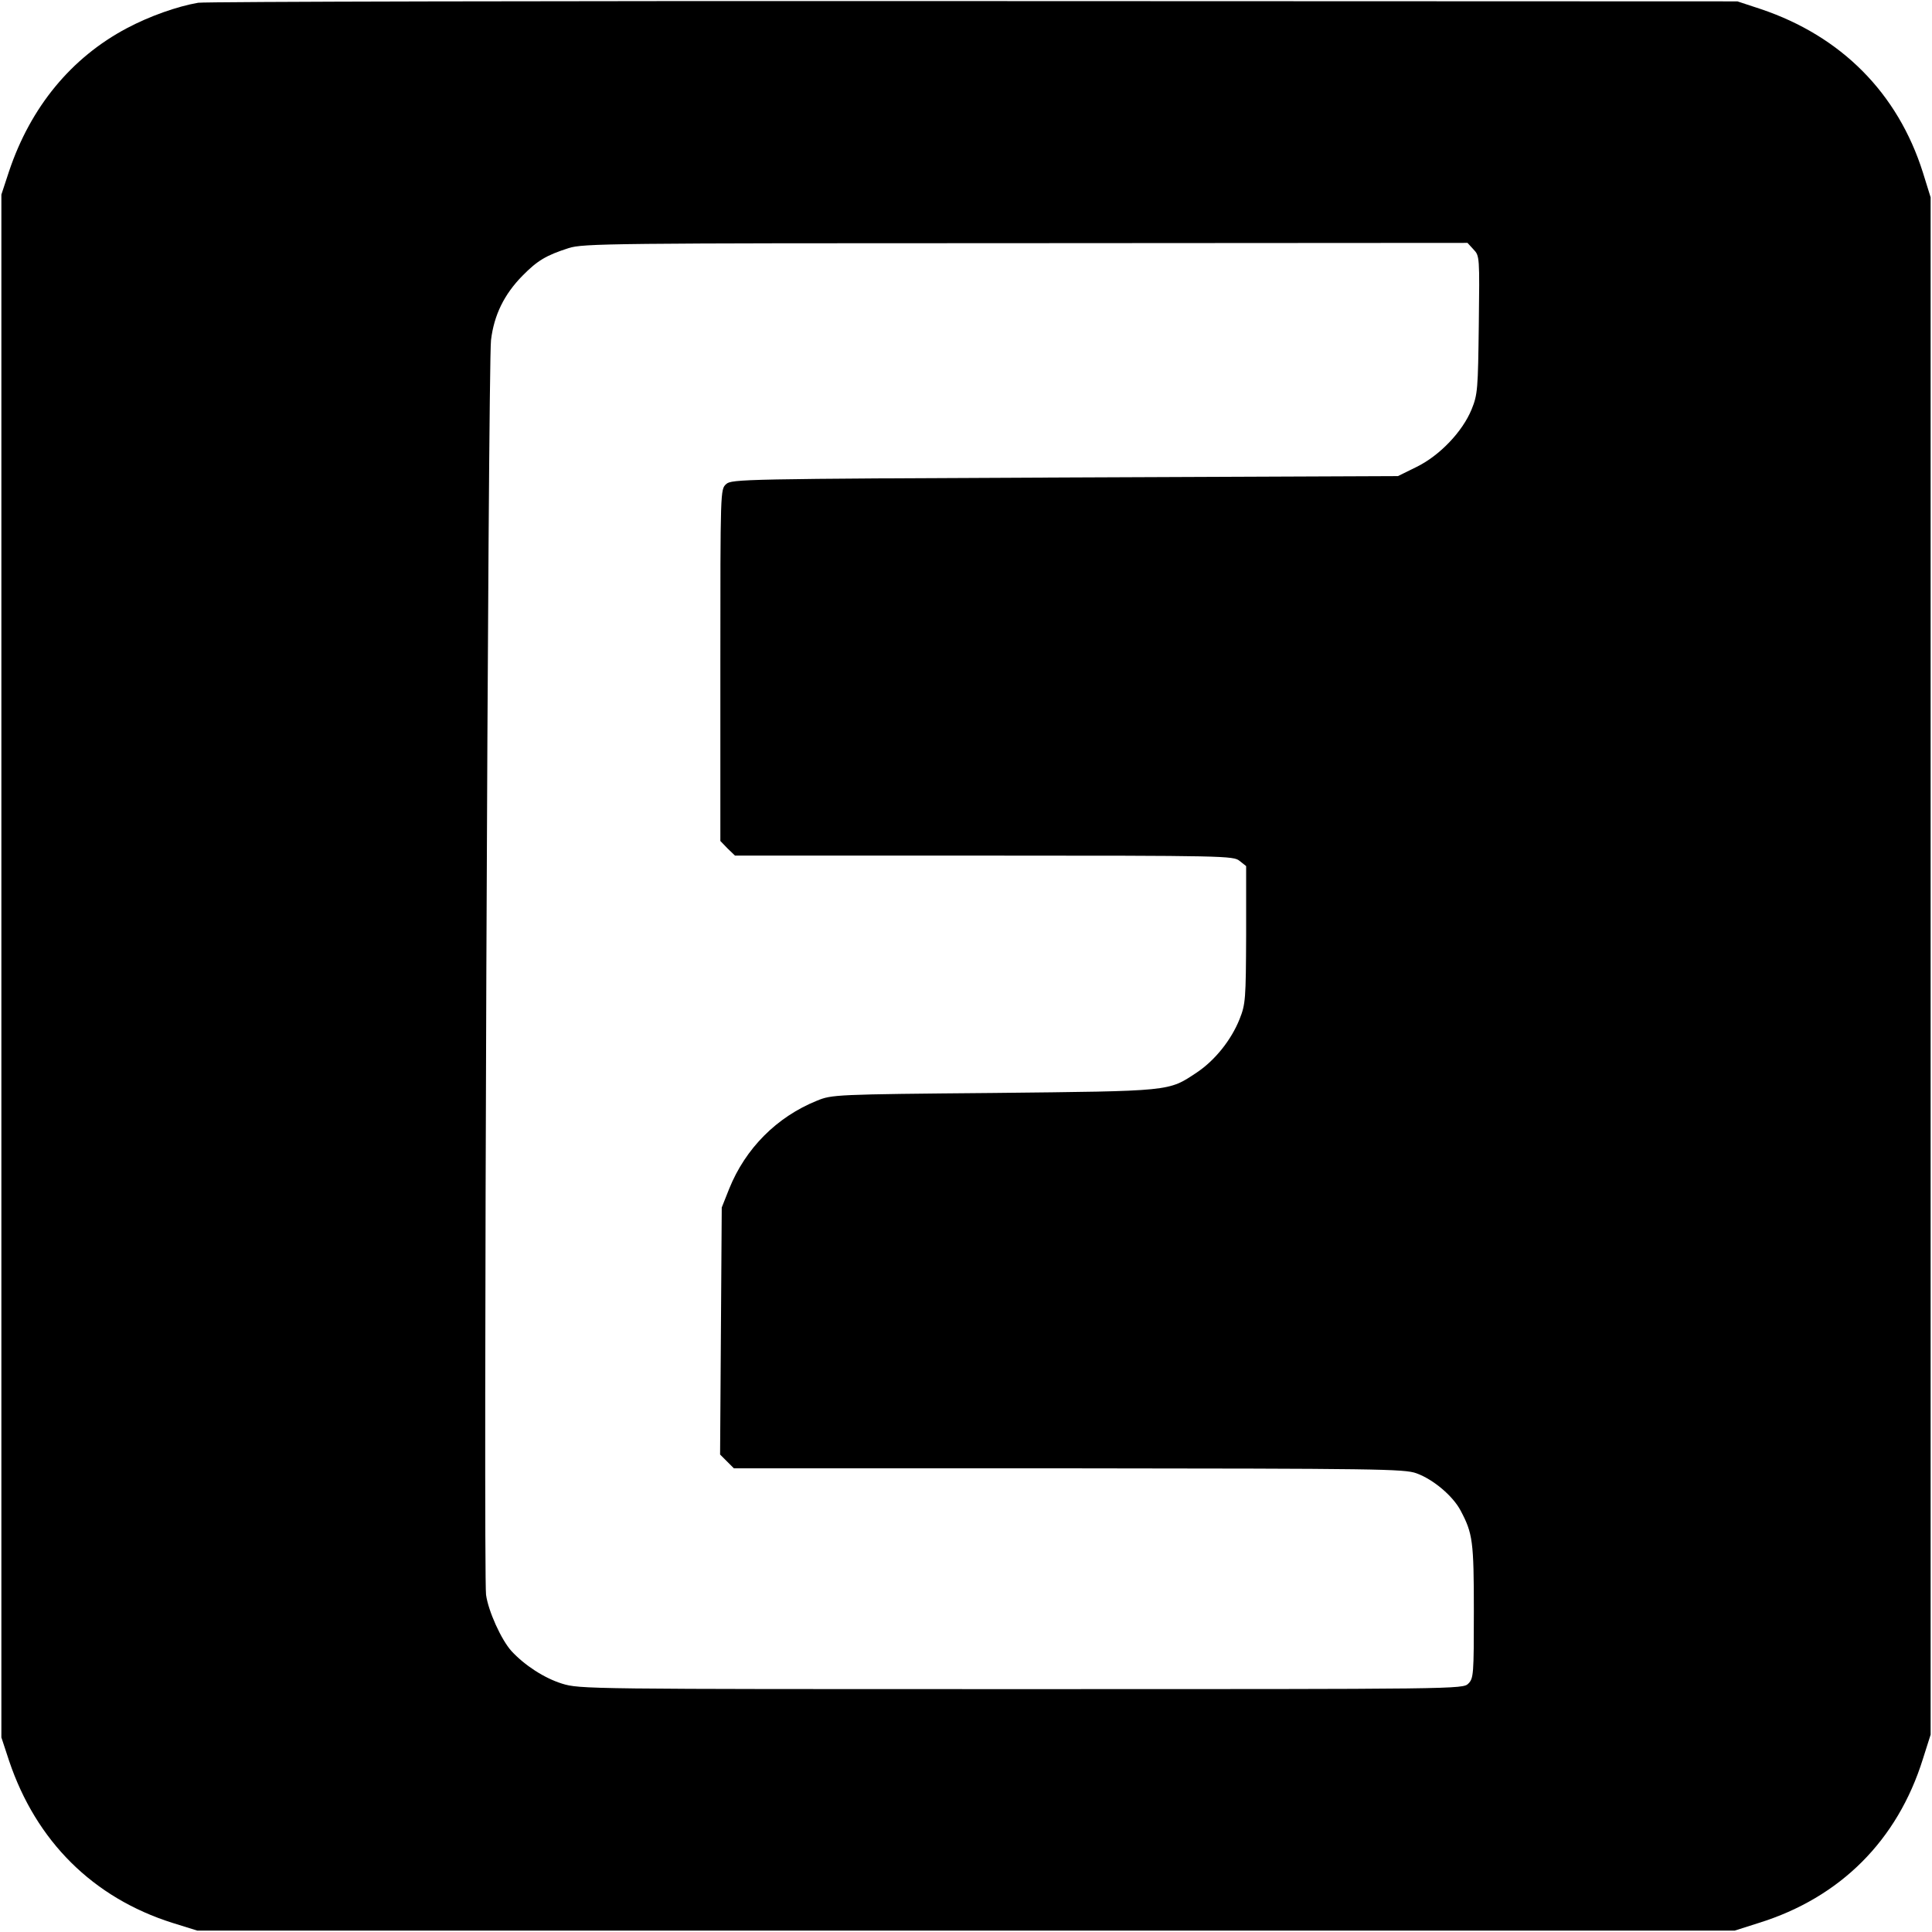 <?xml version="1.0" standalone="no"?>
<!DOCTYPE svg PUBLIC "-//W3C//DTD SVG 20010904//EN"
 "http://www.w3.org/TR/2001/REC-SVG-20010904/DTD/svg10.dtd">
<svg version="1.0" xmlns="http://www.w3.org/2000/svg"
 width="700pt" height="700pt" viewBox="0 0 700 700"
 preserveAspectRatio="xMidYMid meet">
<g transform="translate(0,700) scale(0.1,-0.1)"
fill="#000000" stroke="none">
<path d="M718 6990 c-76 -13 -177 -49 -258 -92 -202 -107 -349 -286 -427 -518
l-28 -85 0 -2795 0 -2795 28 -85 c98 -291 304 -496 592 -587 l90 -28 2785 0
2785 0 88 28 c295 92 502 299 594 594 l28 88 0 2785 0 2785 -28 90 c-91 288
-296 494 -587 592 l-85 28 -2765 1 c-1521 1 -2786 -2 -2812 -6z m4621 -894
c22 -23 22 -27 19 -272 -3 -234 -4 -253 -26 -307 -33 -81 -116 -168 -200 -209
l-67 -33 -1206 -5 c-1169 -5 -1208 -6 -1228 -24 -21 -19 -21 -21 -21 -656 l0
-637 26 -27 27 -26 902 0 c874 0 904 -1 926 -19 l24 -19 0 -249 c-1 -234 -2
-251 -24 -306 -30 -75 -89 -149 -155 -193 -104 -69 -88 -67 -736 -74 -576 -5
-586 -6 -640 -28 -146 -59 -259 -173 -318 -319 l-27 -68 -3 -447 -3 -448 25
-25 25 -25 1213 0 c1118 -1 1217 -2 1260 -18 61 -22 132 -82 160 -135 44 -83
48 -111 48 -364 0 -230 -1 -244 -20 -263 -20 -20 -33 -20 -1619 -20 -1578 0
-1600 0 -1665 20 -64 20 -135 66 -183 118 -37 41 -84 145 -92 204 -10 76 7
4458 18 4546 11 91 48 166 114 233 54 55 86 74 167 100 52 17 151 18 1656 18
l1601 1 22 -24z"/>
</g>
</svg>
